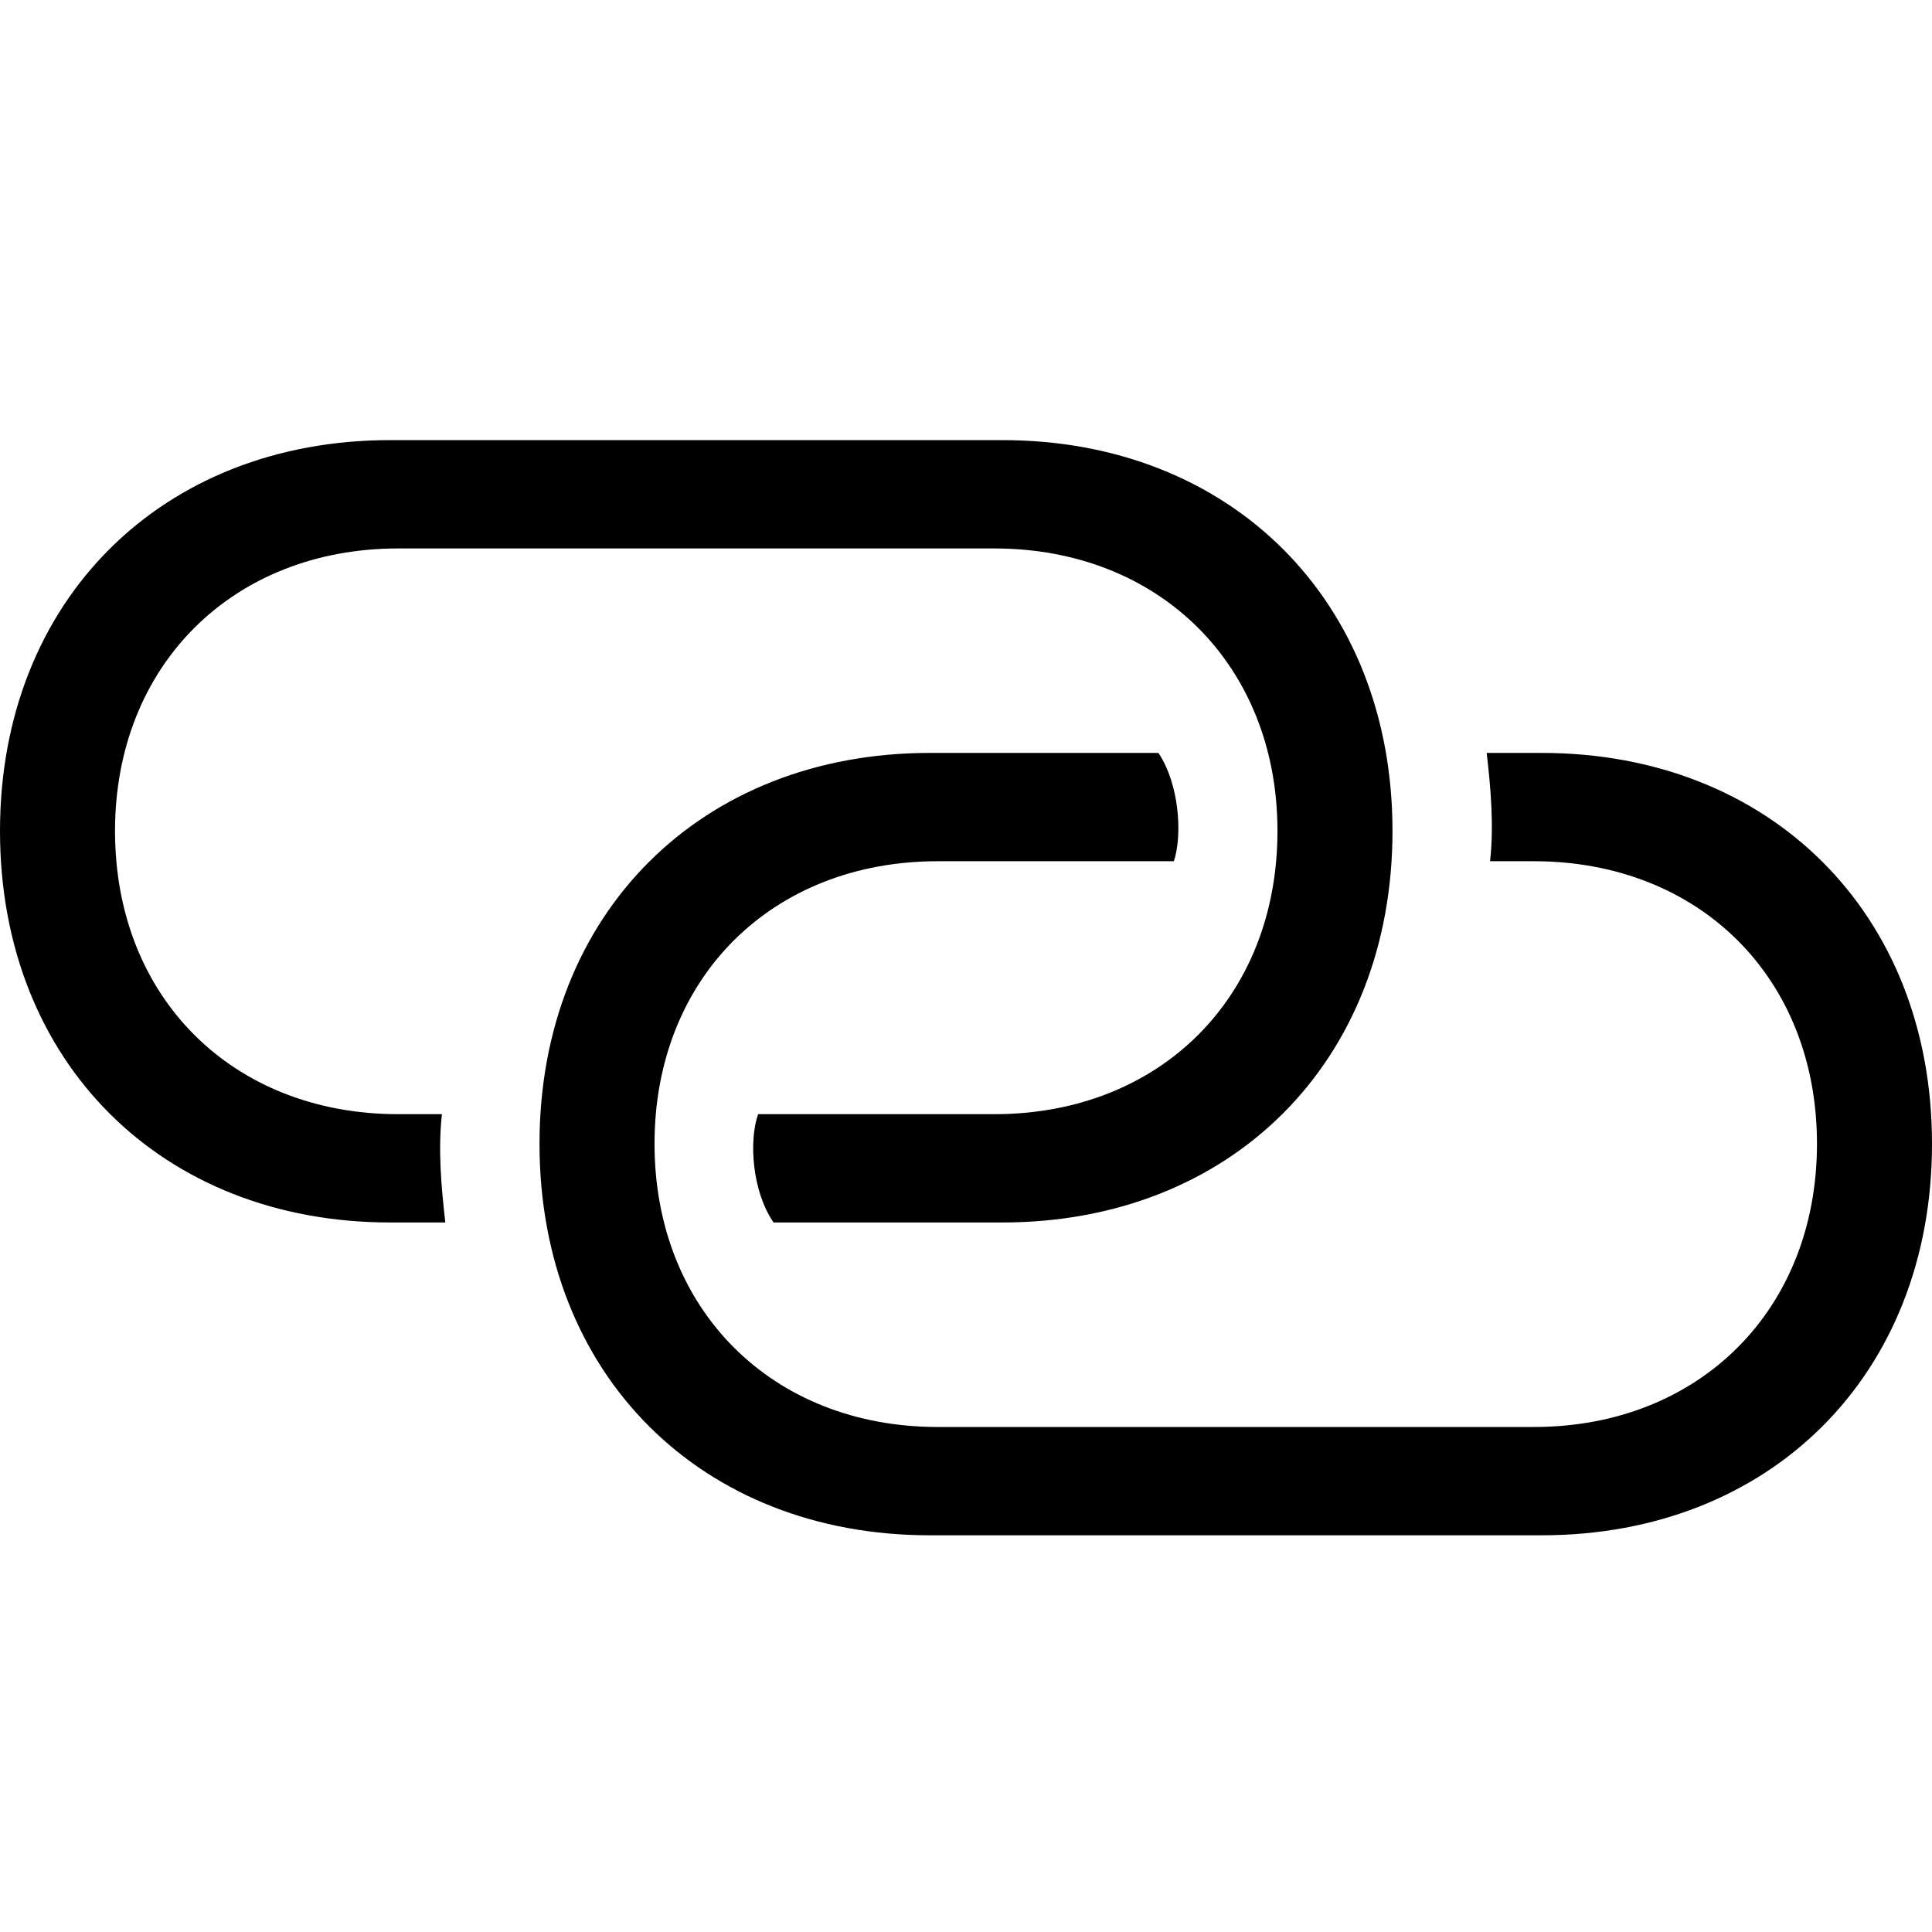 <?xml version="1.0" encoding="utf-8"?><!-- Uploaded to: SVG Repo, www.svgrepo.com, Generator: SVG Repo Mixer Tools -->
<svg fill="#000000" width="800px" height="800px" viewBox="0 0 56 56" xmlns="http://www.w3.org/2000/svg"><path d="M 11.309 35.434 L 12.908 35.434 C 12.791 34.42 12.694 33.309 12.81 32.295 L 11.543 32.295 C 6.747 32.295 3.334 28.922 3.334 24.086 C 3.334 19.289 6.747 15.897 11.543 15.897 L 28.819 15.897 C 33.615 15.897 37.028 19.289 37.028 24.086 C 37.028 28.922 33.615 32.295 28.819 32.295 L 21.975 32.295 C 21.702 33.055 21.799 34.537 22.423 35.434 L 29.053 35.434 C 35.663 35.434 40.362 30.794 40.362 24.086 C 40.362 17.398 35.663 12.757 29.053 12.757 L 11.309 12.757 C 4.699 12.757 0 17.398 0 24.086 C 0 30.794 4.699 35.434 11.309 35.434 Z M 26.947 44.501 L 44.691 44.501 C 51.301 44.501 56 39.86 56 33.153 C 56 26.465 51.301 21.824 44.691 21.824 L 43.092 21.824 C 43.209 22.819 43.306 23.95 43.19 24.963 L 44.457 24.963 C 49.253 24.963 52.666 28.337 52.666 33.153 C 52.666 37.969 49.253 41.362 44.457 41.362 L 27.181 41.362 C 22.384 41.362 18.972 37.969 18.972 33.153 C 18.972 28.337 22.384 24.963 27.181 24.963 L 34.025 24.963 C 34.279 24.203 34.181 22.721 33.577 21.824 L 26.947 21.824 C 20.337 21.824 15.638 26.465 15.638 33.153 C 15.638 39.86 20.337 44.501 26.947 44.501 Z"/></svg>